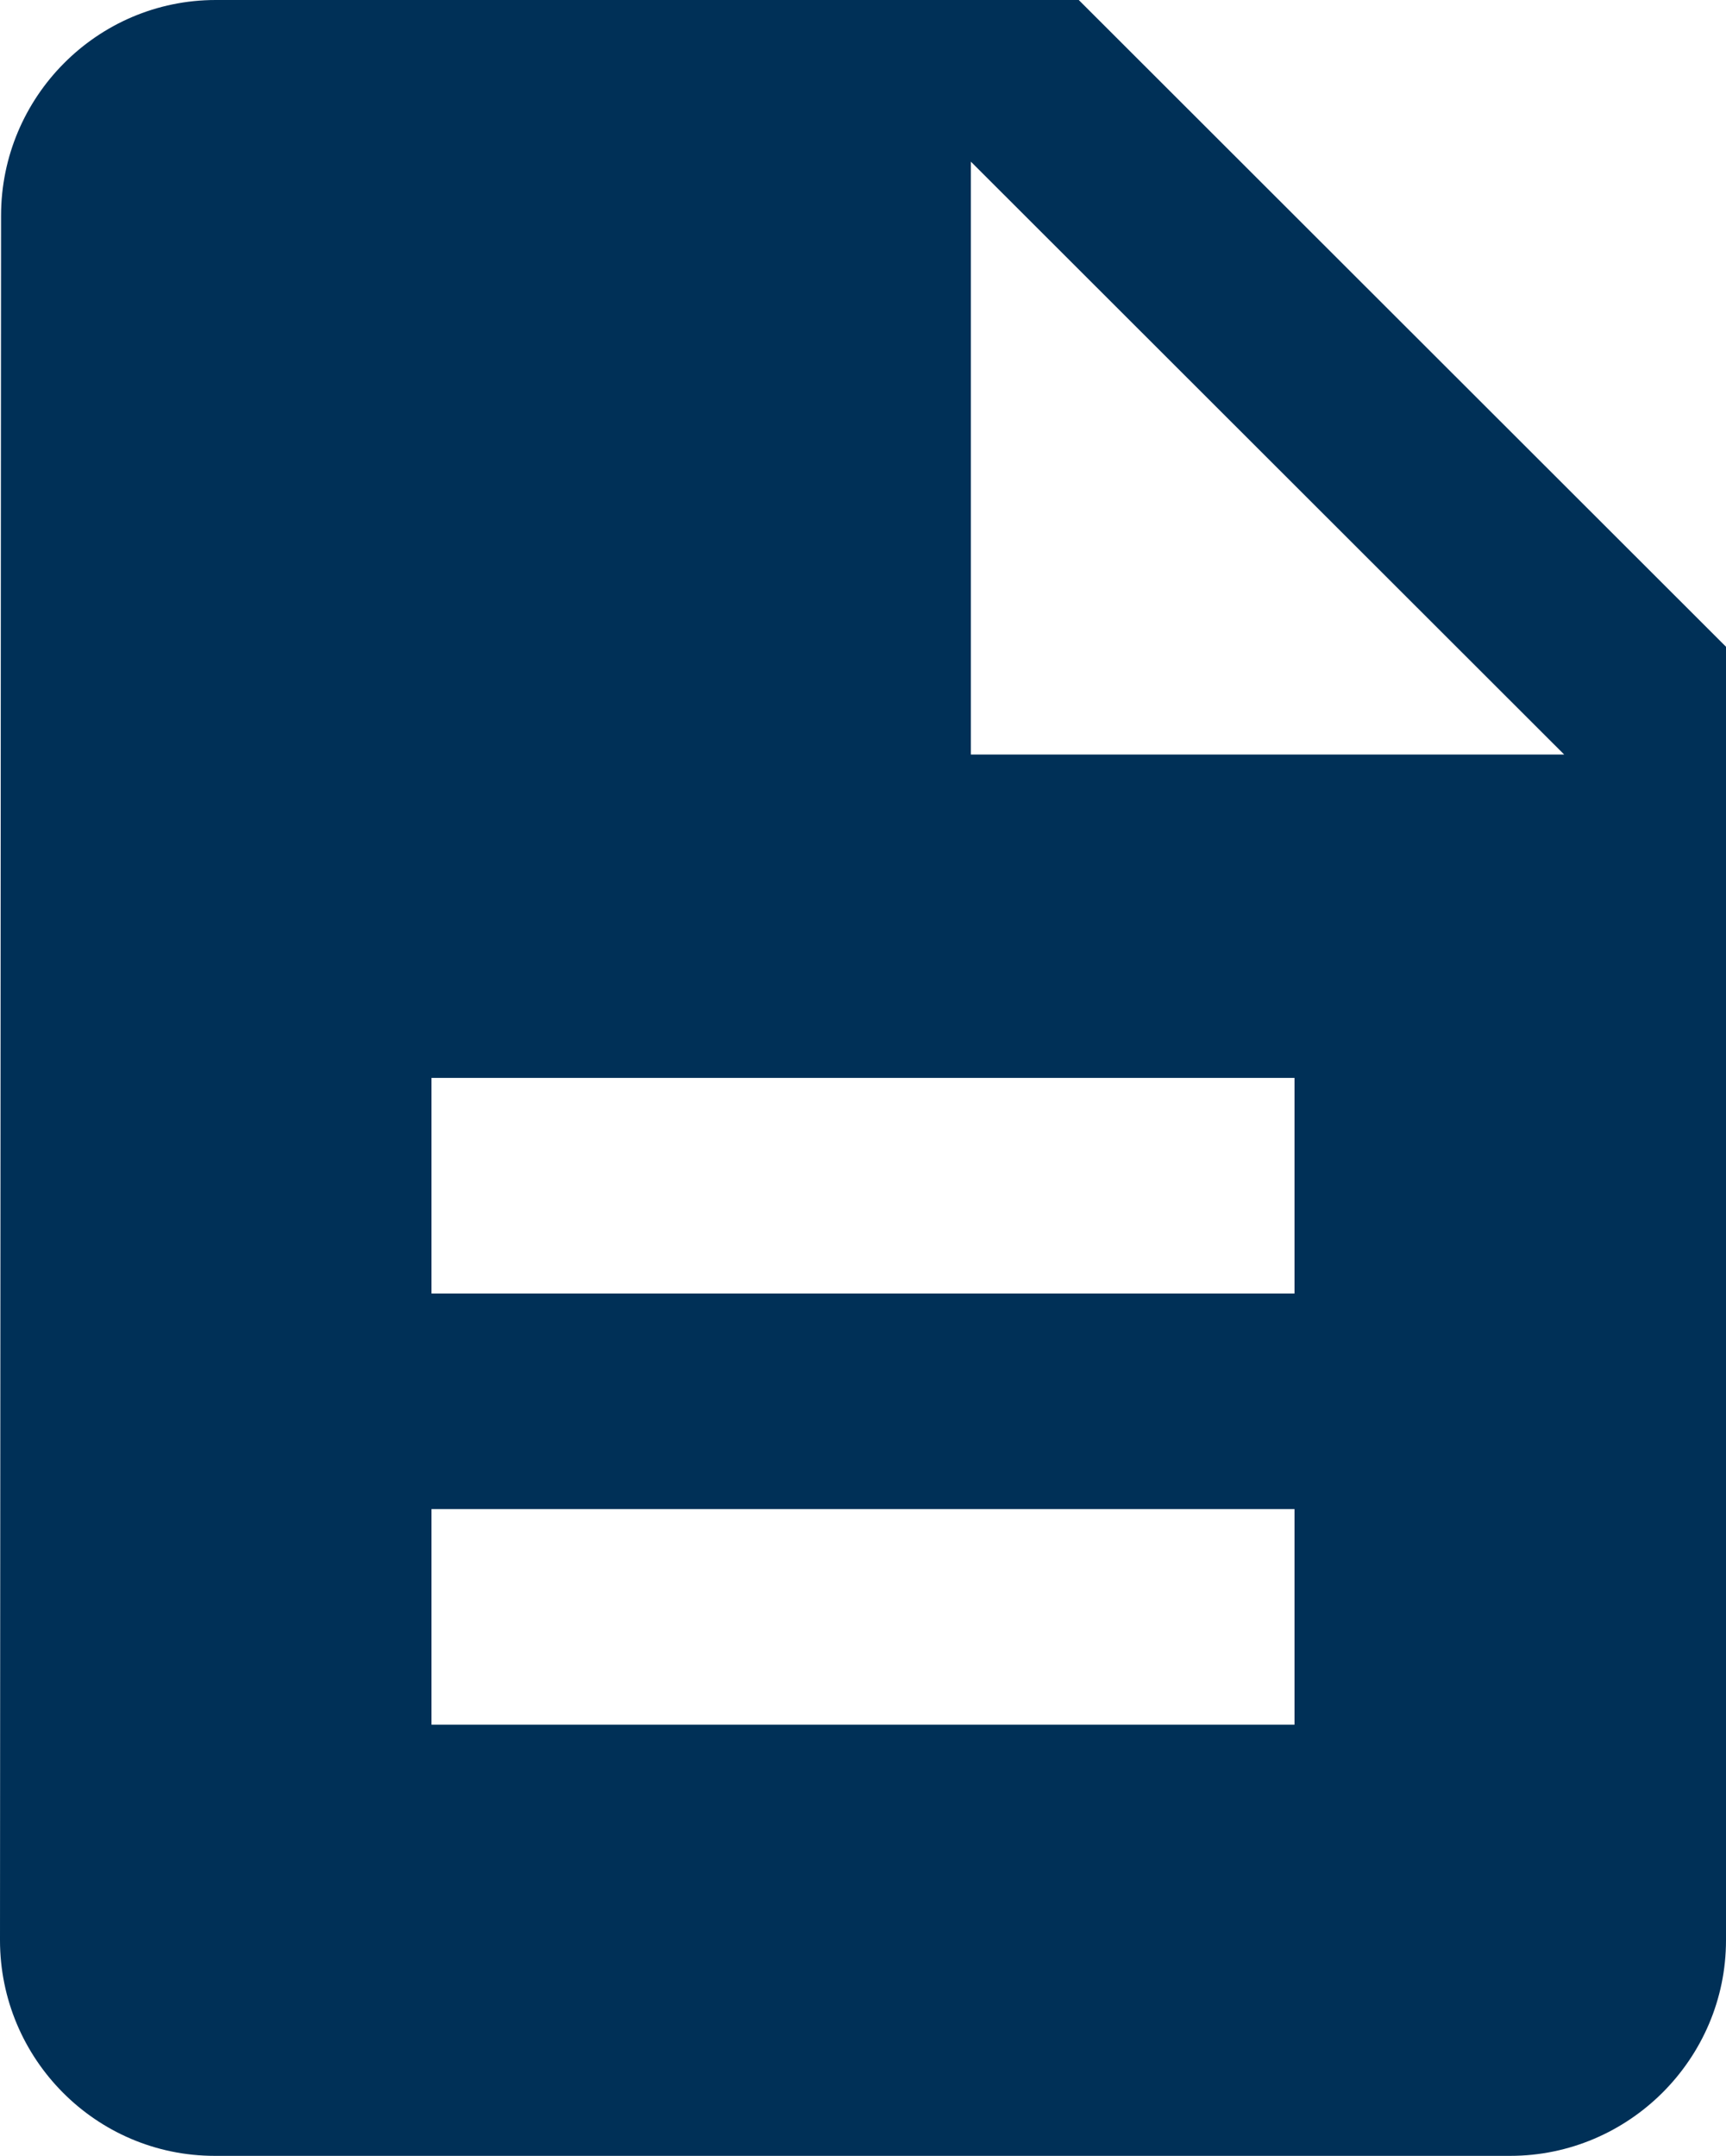 <svg width="390" height="487" xmlns="http://www.w3.org/2000/svg" xmlns:xlink="http://www.w3.org/1999/xlink" overflow="hidden"><defs><clipPath id="clip0"><rect x="1479" y="304" width="390" height="487"/></clipPath></defs><g clip-path="url(#clip0)" transform="translate(-1479 -304)"><path d="M1722.75 304 1527.75 304C1500.94 304 1479.24 325.915 1479.24 352.7L1479 742.3C1479 769.086 1500.69 791 1527.51 791L1820.25 791C1847.06 791 1869 769.086 1869 742.3L1869 450.099 1722.75 304ZM1771.5 693.599 1576.5 693.599 1576.5 644.9 1771.5 644.9 1771.5 693.599ZM1771.5 596.2 1576.5 596.2 1576.5 547.5 1771.5 547.5 1771.5 596.2ZM1698.38 474.45 1698.38 340.525 1832.44 474.45 1698.38 474.45Z" fill="#003057" fill-rule="evenodd"/></g></svg>